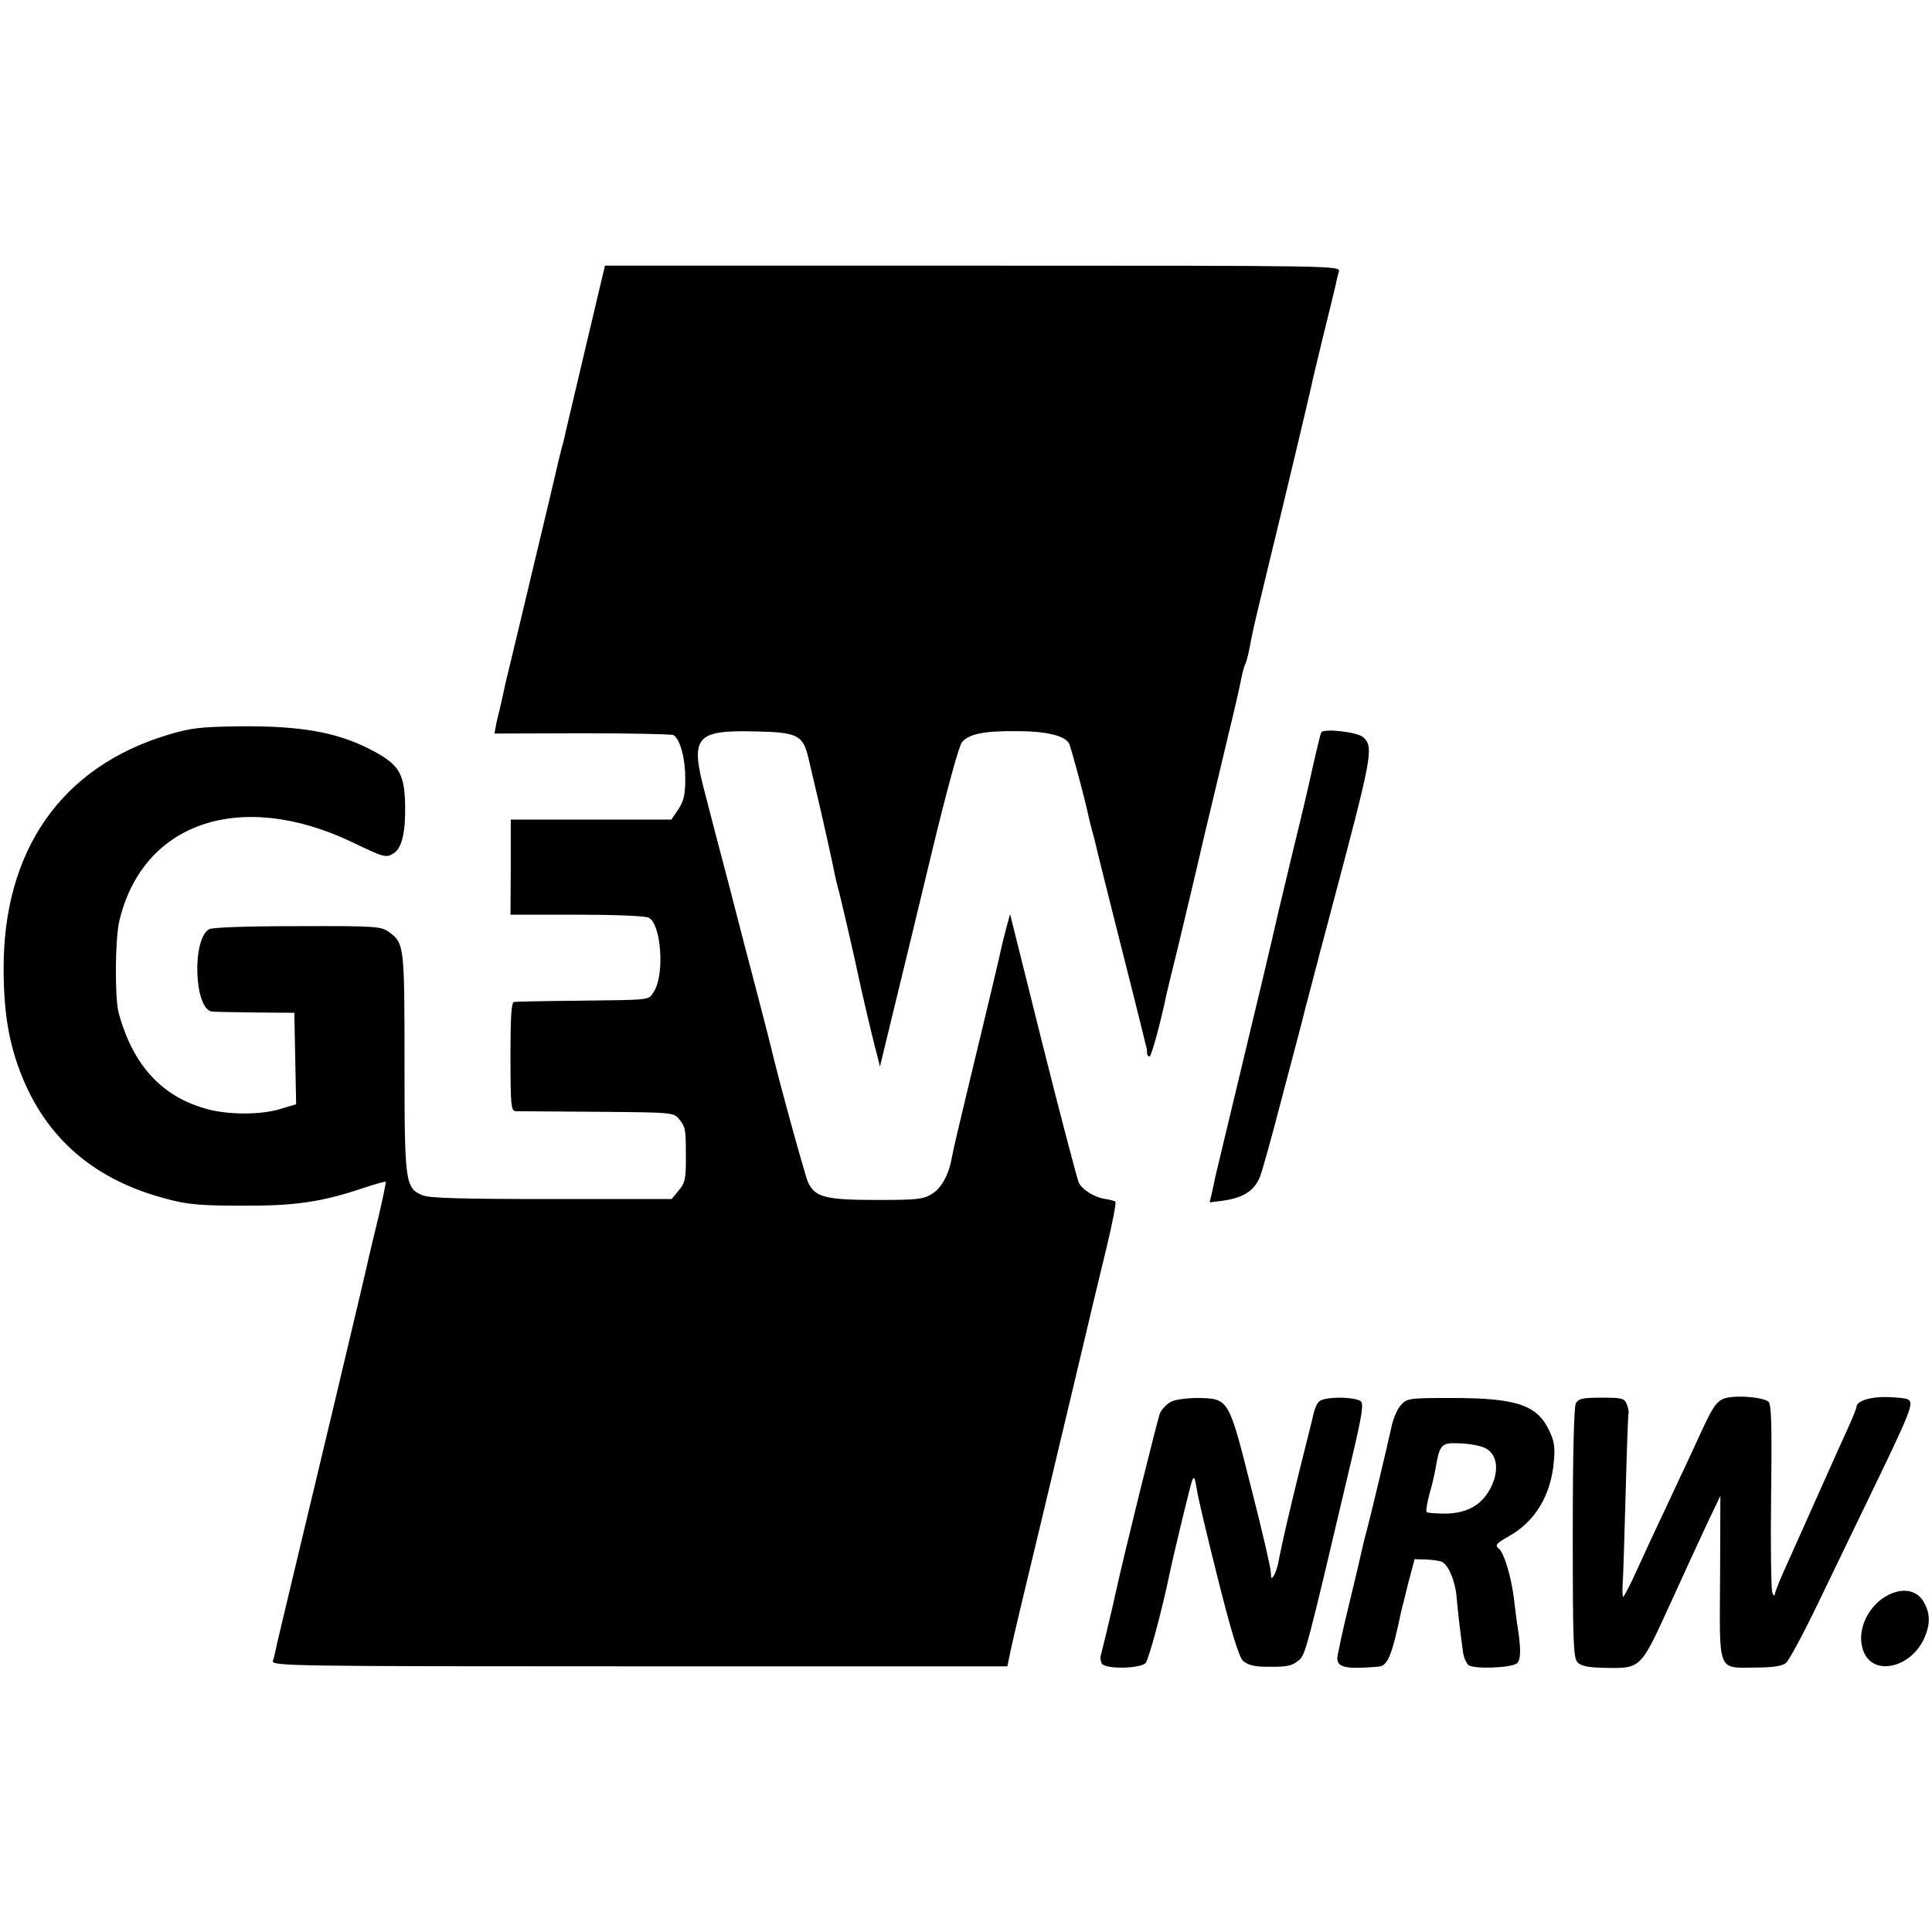 <?xml version="1.0" standalone="no"?>
<!DOCTYPE svg PUBLIC "-//W3C//DTD SVG 20010904//EN"
 "http://www.w3.org/TR/2001/REC-SVG-20010904/DTD/svg10.dtd">
<svg version="1.0" xmlns="http://www.w3.org/2000/svg"
 width="640pt" height="640pt" viewBox="0 0 640 640"
 preserveAspectRatio="xMidYMid meet">
<g transform="translate(0,640) scale(0.1,-0.1)"
fill="#000000" stroke="none">
<path d="M1942 5258 c-34 -145 -65 -274 -68 -288 -3 -14 -6 -29 -8 -35 -8 -27
-18 -70 -46 -190 -34 -141 -50 -211 -105 -440 -20 -82 -38 -159 -41 -170 -5
-25 -13 -60 -18 -82 -3 -10 -8 -33 -12 -50 l-6 -33 291 1 c160 0 296 -3 302
-6 22 -14 39 -76 39 -143 0 -55 -5 -76 -23 -103 l-23 -34 -266 0 -266 0 0
-157 -1 -158 220 0 c122 0 228 -4 238 -10 42 -22 53 -189 17 -245 -19 -29 -2
-27 -256 -30 -107 -1 -201 -3 -207 -4 -9 -1 -12 -46 -12 -181 0 -161 2 -180
17 -181 9 0 131 -1 270 -2 254 -2 254 -2 273 -26 19 -24 21 -32 21 -111 1 -84
-2 -99 -25 -125 l-22 -27 -397 0 c-292 0 -405 3 -427 12 -59 24 -61 40 -61
442 0 389 -1 393 -52 431 -25 18 -43 20 -301 19 -171 0 -281 -4 -294 -10 -58
-32 -50 -267 10 -273 6 -1 71 -2 142 -3 l130 -1 3 -152 3 -151 -57 -17 c-62
-18 -165 -18 -234 0 -152 40 -249 144 -297 320 -13 49 -12 242 2 303 77 328
401 438 770 263 108 -52 114 -54 140 -37 27 18 39 71 37 163 -3 105 -21 132
-120 183 -110 55 -227 76 -432 74 -125 -2 -157 -5 -233 -28 -354 -106 -548
-384 -545 -782 1 -139 17 -237 57 -340 84 -216 245 -354 485 -416 66 -18 112
-22 246 -22 176 -1 266 12 405 59 39 13 71 22 73 20 1 -1 -9 -51 -23 -111 -15
-60 -28 -118 -31 -129 -5 -28 -207 -875 -255 -1074 -22 -91 -44 -185 -50 -210
-5 -25 -12 -54 -15 -63 -5 -17 57 -18 1214 -18 l1219 0 12 58 c12 54 39 168
111 467 30 127 62 260 100 420 60 253 74 313 106 444 19 79 32 146 29 150 -3
3 -18 7 -32 9 -37 5 -79 31 -90 56 -5 12 -59 216 -119 455 l-108 433 -13 -48
c-7 -27 -15 -58 -17 -69 -5 -25 -52 -222 -112 -470 -25 -104 -48 -201 -50
-215 -10 -60 -35 -106 -67 -125 -28 -18 -51 -20 -182 -20 -170 0 -205 9 -228
58 -11 25 -100 349 -122 444 -2 10 -22 86 -43 168 -22 83 -65 247 -95 365 -31
118 -68 258 -81 310 -51 191 -33 212 169 207 137 -3 155 -12 173 -88 7 -30 17
-72 22 -94 22 -90 62 -272 66 -295 3 -14 7 -31 9 -38 5 -13 62 -261 70 -302 7
-34 45 -199 59 -249 l11 -44 47 194 c26 107 84 345 128 529 47 194 87 341 97
352 24 27 73 37 181 36 95 0 157 -14 173 -40 6 -10 53 -185 64 -238 2 -8 8
-35 15 -60 7 -25 13 -52 15 -60 2 -8 33 -134 70 -280 37 -146 73 -289 80 -318
7 -29 13 -55 14 -57 0 -3 1 -9 1 -15 0 -5 4 -10 8 -10 6 0 37 113 57 210 2 8
19 80 39 160 19 80 58 242 85 360 28 118 65 271 81 340 17 69 35 147 40 173 5
27 12 52 15 57 3 5 10 30 15 57 12 63 12 62 58 253 61 250 140 583 146 611 2
13 21 89 40 169 20 80 38 155 41 168 2 12 7 31 10 42 6 20 0 20 -1212 20
l-1219 0 -62 -262z"/>
<path d="M4377 3974 c-3 -5 -14 -52 -26 -104 -11 -52 -41 -180 -67 -285 -25
-104 -47 -197 -49 -205 -6 -28 -36 -155 -55 -235 -47 -196 -150 -626 -155
-647 -2 -13 -8 -36 -11 -52 l-7 -29 47 6 c67 10 103 34 121 82 8 22 37 126 64
230 28 105 57 217 66 250 9 33 17 67 19 75 2 8 14 51 25 95 12 44 23 87 25 96
3 8 18 69 36 135 136 512 141 537 107 571 -18 18 -131 31 -140 17z"/>
<path d="M5735 1772 c-43 -5 -54 -17 -98 -112 -22 -47 -54 -118 -73 -157 -19
-40 -49 -106 -68 -145 -19 -40 -52 -112 -74 -160 -22 -49 -43 -88 -45 -88 -2
0 -3 17 -2 38 2 20 6 156 10 302 4 146 8 267 10 270 1 3 -1 15 -6 28 -8 20
-15 22 -83 22 -64 0 -77 -3 -86 -19 -6 -13 -10 -167 -10 -431 0 -363 2 -413
16 -427 11 -12 37 -17 90 -18 120 -2 118 -4 214 206 46 101 103 225 126 274
l43 90 -1 -268 c-2 -321 -10 -302 117 -301 57 0 89 5 101 15 10 8 58 97 107
199 49 102 125 259 169 350 137 283 149 312 129 324 -5 4 -36 7 -68 8 -56 2
-103 -13 -103 -32 0 -5 -13 -37 -29 -72 -16 -35 -65 -144 -109 -243 -44 -99
-92 -206 -106 -237 -14 -31 -26 -63 -27 -70 0 -7 -4 -4 -8 6 -4 10 -6 155 -4
321 3 237 1 304 -9 312 -15 12 -79 20 -123 15z"/>
<path d="M3880 1757 c-14 -7 -30 -24 -37 -37 -8 -19 -123 -483 -148 -600 -7
-34 -46 -196 -49 -206 -2 -6 0 -17 4 -25 12 -19 126 -17 145 2 10 11 55 177
79 294 14 67 69 295 75 310 6 16 9 11 15 -25 3 -25 35 -159 70 -298 43 -172
70 -260 83 -273 12 -12 34 -19 63 -20 79 -2 97 1 120 19 25 20 23 13 184 696
26 111 33 153 25 163 -12 13 -86 18 -126 7 -19 -5 -26 -19 -38 -74 -2 -8 -20
-80 -40 -160 -32 -130 -58 -240 -71 -309 -3 -14 -9 -32 -14 -40 -8 -13 -10
-11 -10 9 0 14 -29 140 -65 280 -75 298 -74 297 -177 299 -35 0 -74 -5 -88
-12z"/>
<path d="M4642 1747 c-12 -12 -25 -42 -31 -67 -22 -99 -72 -307 -82 -344 -6
-22 -12 -46 -14 -55 -2 -9 -21 -93 -44 -187 -23 -93 -41 -178 -41 -187 0 -31
29 -37 137 -28 30 3 44 36 75 185 1 3 11 42 22 88 l22 83 37 -1 c21 -1 44 -4
52 -7 22 -9 45 -62 50 -115 4 -49 12 -116 21 -182 2 -19 11 -40 19 -46 19 -14
142 -9 160 6 14 11 14 53 0 135 -2 17 -7 53 -10 80 -9 72 -32 150 -50 165 -14
11 -9 17 35 42 85 48 137 134 147 243 5 52 2 71 -16 108 -40 83 -108 106 -322
106 -138 0 -148 -1 -167 -22z m265 -139 c50 -14 63 -70 33 -133 -29 -59 -77
-87 -149 -89 -33 0 -62 2 -65 5 -3 3 1 29 9 59 9 30 18 70 21 89 13 74 19 82
71 80 27 0 62 -5 80 -11z"/>
<path d="M6270 1123 c-81 -31 -127 -129 -94 -200 37 -77 159 -44 200 54 18 42
18 77 -1 112 -19 38 -59 51 -105 34z"/>
</g>
</svg>
